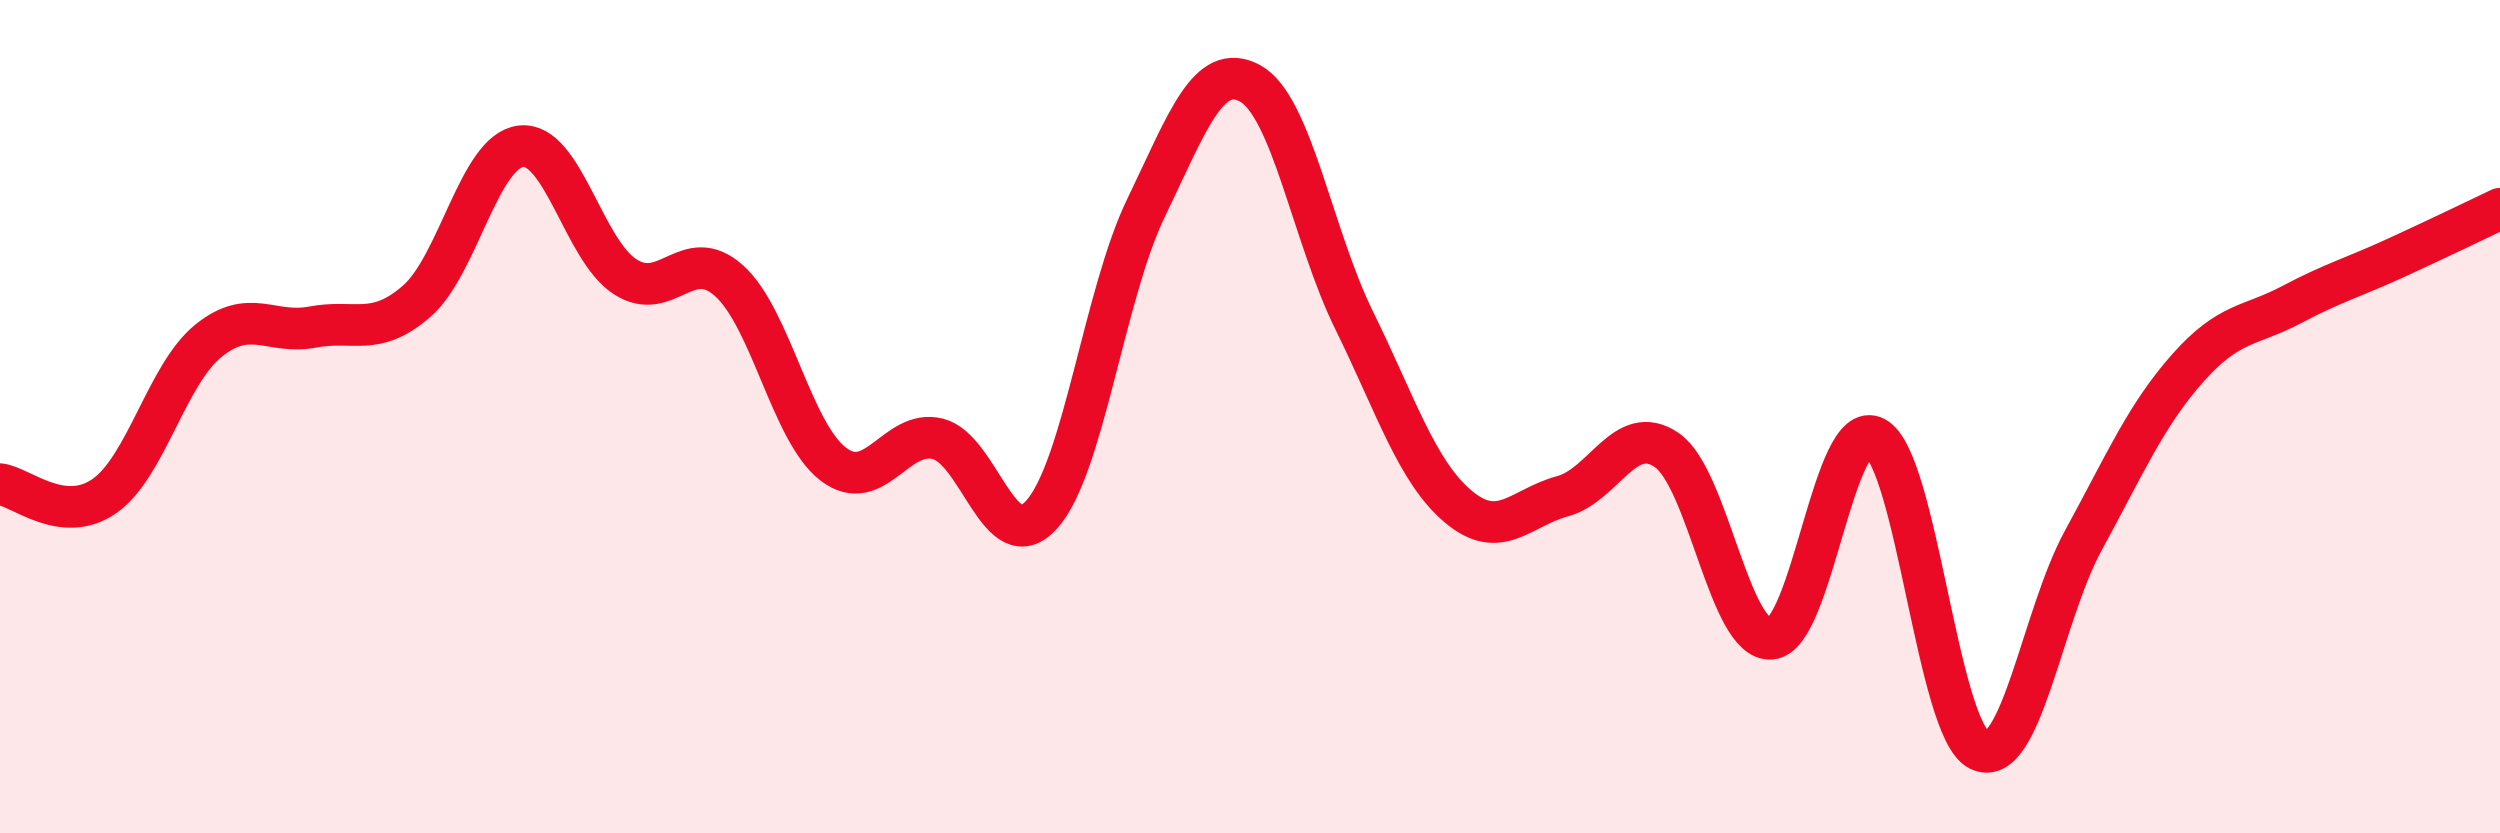 
    <svg width="60" height="20" viewBox="0 0 60 20" xmlns="http://www.w3.org/2000/svg">
      <path
        d="M 0,11.62 C 0.5,11.68 1.5,12.6 2.5,11.91 C 3.5,11.22 4,8.99 5,8.18 C 6,7.37 6.5,8.04 7.5,7.85 C 8.5,7.66 9,8.1 10,7.23 C 11,6.36 11.5,3.63 12.5,3.51 C 13.5,3.39 14,5.99 15,6.64 C 16,7.29 16.5,5.84 17.5,6.74 C 18.5,7.64 19,10.38 20,11.14 C 21,11.9 21.5,10.29 22.5,10.53 C 23.5,10.77 24,13.46 25,12.35 C 26,11.24 26.5,7.07 27.5,5 C 28.5,2.93 29,1.46 30,2 C 31,2.54 31.5,5.66 32.5,7.69 C 33.5,9.72 34,11.32 35,12.16 C 36,13 36.5,12.18 37.5,11.91 C 38.5,11.64 39,10.12 40,10.8 C 41,11.48 41.5,15.39 42.5,15.33 C 43.5,15.27 44,9.97 45,10.5 C 46,11.03 46.5,17.51 47.5,18 C 48.5,18.49 49,14.8 50,12.97 C 51,11.14 51.5,9.97 52.5,8.84 C 53.5,7.71 54,7.84 55,7.31 C 56,6.78 56.5,6.65 57.5,6.19 C 58.5,5.73 59.5,5.25 60,5.01L60 20L0 20Z"
        fill="#EB0A25"
        opacity="0.1"
        stroke-linecap="round"
        stroke-linejoin="round"
      />
      <path
        d="M 0,11.62 C 0.5,11.68 1.5,12.6 2.5,11.91 C 3.5,11.22 4,8.99 5,8.18 C 6,7.37 6.5,8.04 7.5,7.85 C 8.5,7.66 9,8.1 10,7.23 C 11,6.36 11.5,3.63 12.5,3.51 C 13.5,3.39 14,5.99 15,6.64 C 16,7.29 16.5,5.84 17.5,6.74 C 18.5,7.64 19,10.38 20,11.14 C 21,11.9 21.5,10.29 22.5,10.53 C 23.5,10.77 24,13.46 25,12.35 C 26,11.24 26.5,7.07 27.5,5 C 28.5,2.93 29,1.46 30,2 C 31,2.54 31.5,5.66 32.5,7.69 C 33.5,9.72 34,11.32 35,12.16 C 36,13 36.5,12.18 37.5,11.91 C 38.5,11.64 39,10.12 40,10.8 C 41,11.48 41.5,15.39 42.5,15.33 C 43.5,15.27 44,9.97 45,10.5 C 46,11.03 46.5,17.51 47.5,18 C 48.5,18.49 49,14.8 50,12.97 C 51,11.14 51.5,9.97 52.5,8.84 C 53.5,7.71 54,7.84 55,7.31 C 56,6.78 56.5,6.65 57.5,6.19 C 58.5,5.73 59.5,5.25 60,5.01"
        stroke="#EB0A25"
        stroke-width="1"
        fill="none"
        stroke-linecap="round"
        stroke-linejoin="round"
      />
    </svg>
  